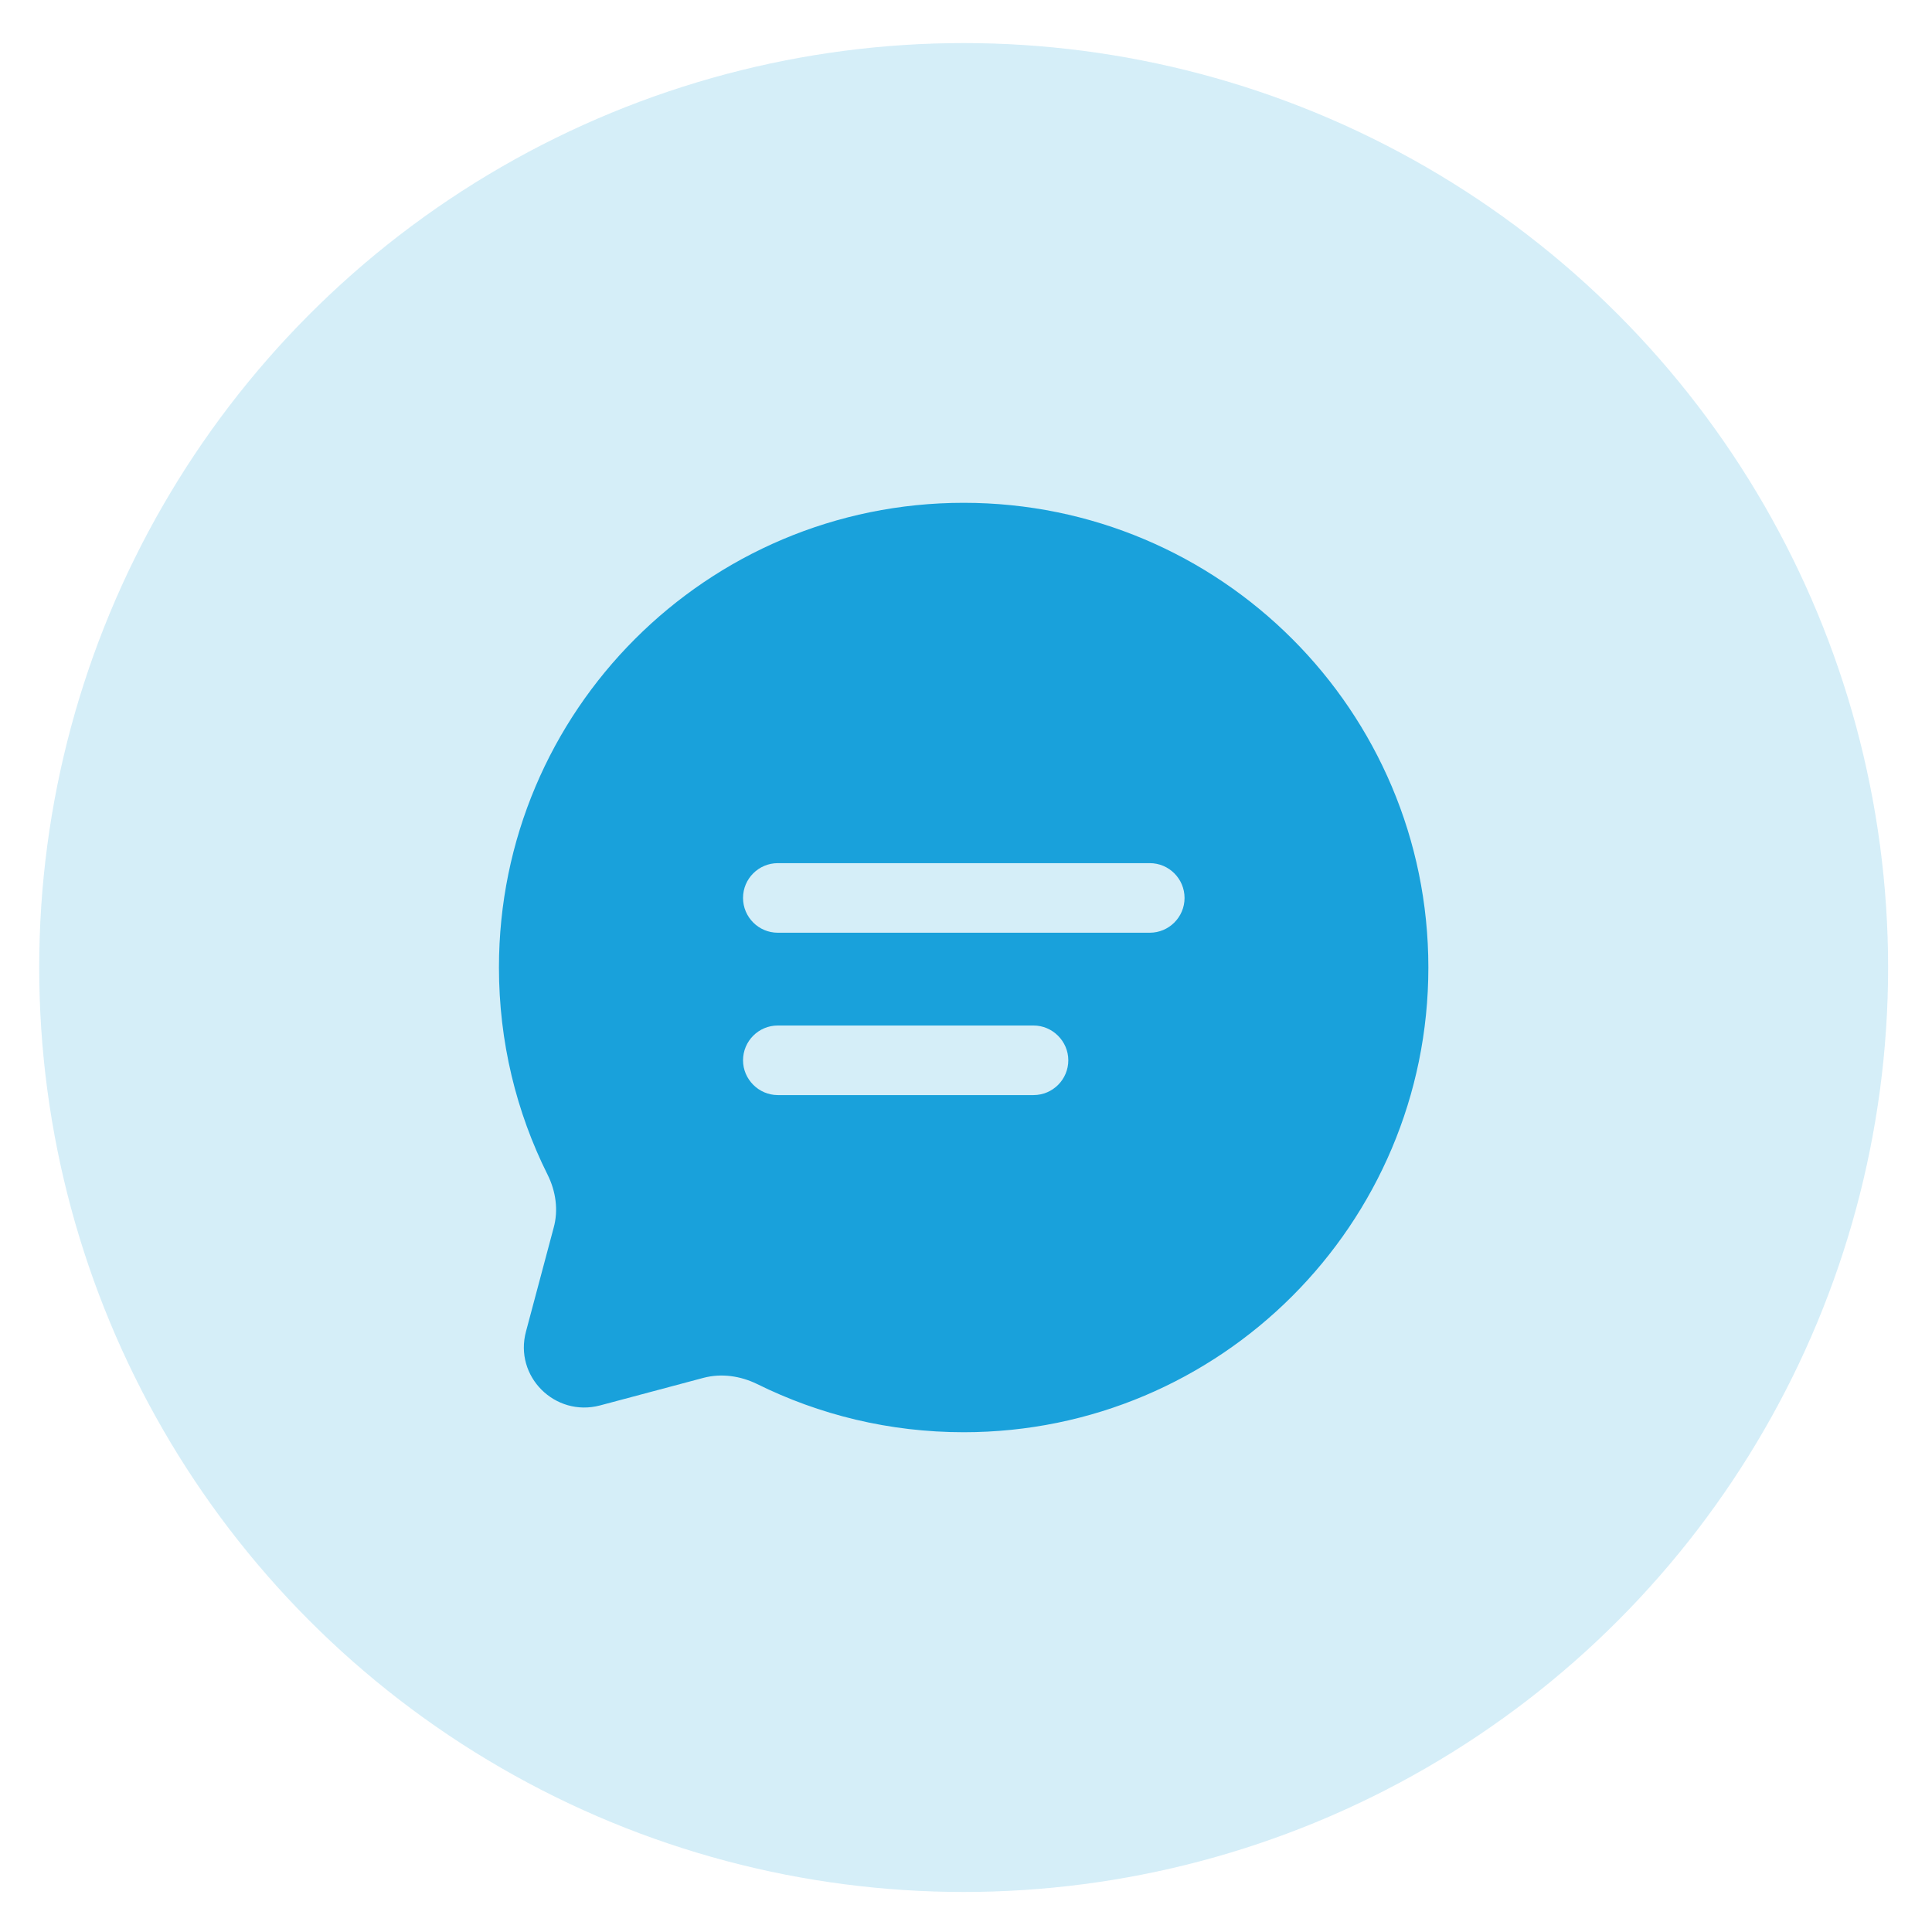 <?xml version="1.0" encoding="utf-8"?>
<!-- Generator: Adobe Illustrator 25.2.3, SVG Export Plug-In . SVG Version: 6.00 Build 0)  -->
<svg version="1.1" id="Layer_1" xmlns="http://www.w3.org/2000/svg" xmlns:xlink="http://www.w3.org/1999/xlink" x="0px" y="0px"
	 viewBox="0 0 699.7 699.7" style="enable-background:new 0 0 699.7 699.7;" xml:space="preserve">
<style type="text/css">
	.st0{opacity:0.18;fill-rule:evenodd;clip-rule:evenodd;fill:#19A1DB;}
	.st1{fill-rule:evenodd;clip-rule:evenodd;fill:#19A1DB;}
</style>
<circle class="st0" cx="349" cy="350.4" r="334.8"/>
<path class="st1" d="M349,518.7c93,0,168.3-75.4,168.3-168.3c0-93-75.4-168.3-168.3-168.3c-93,0-168.3,75.4-168.3,168.3
	c0,26.9,6.3,52.4,17.6,75c3,6,4,12.9,2.2,19.3l-10,37.5c-4.4,16.3,10.5,31.1,26.8,26.8l37.5-10c6.5-1.7,13.3-0.7,19.3,2.2
	C296.7,512.4,322.1,518.7,349,518.7z M281.7,371.4c-7,0-12.6,5.7-12.6,12.6s5.7,12.6,12.6,12.6h92.6c7,0,12.6-5.7,12.6-12.6
	s-5.7-12.6-12.6-12.6H281.7z M269.1,325.2c0-7,5.7-12.6,12.6-12.6h134.7c7,0,12.6,5.7,12.6,12.6c0,7-5.7,12.6-12.6,12.6H281.7
	C274.7,337.8,269.1,332.1,269.1,325.2z"/>
</svg>
